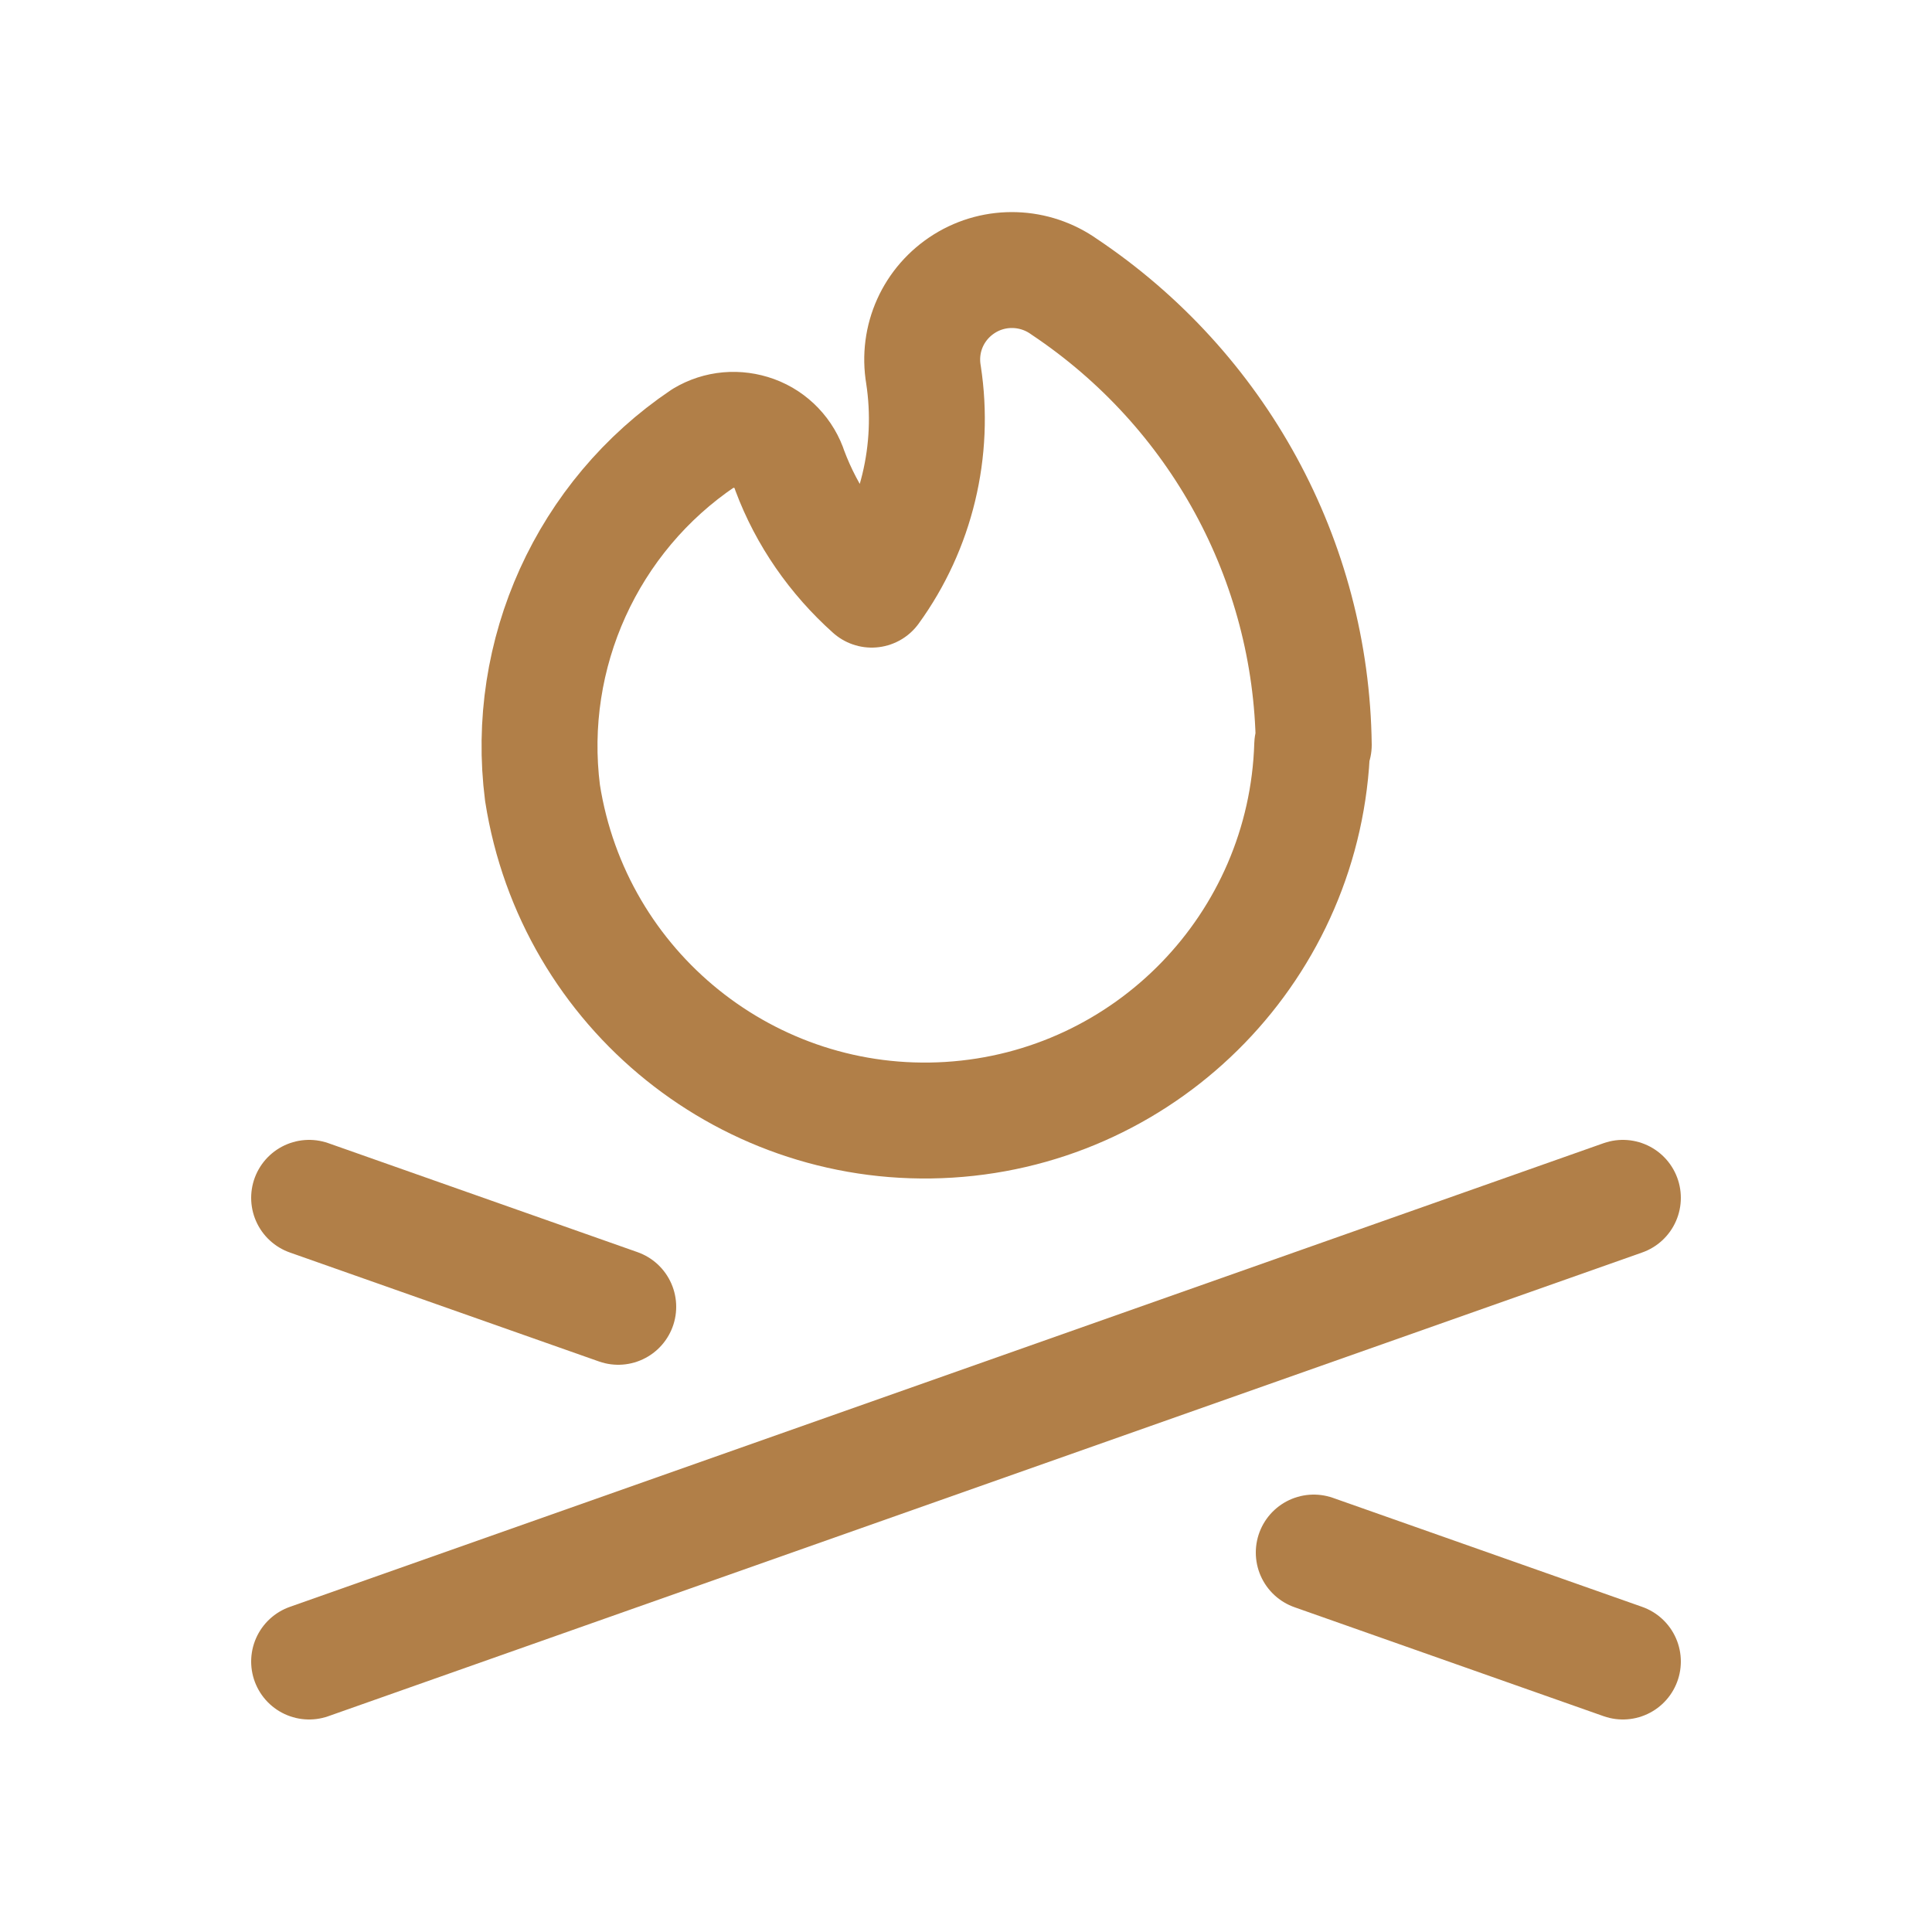 <?xml version="1.0" encoding="UTF-8"?>
<svg id="Camada_1" xmlns="http://www.w3.org/2000/svg" version="1.1" viewBox="0 0 25 25">
  <!-- Generator: Adobe Illustrator 29.5.1, SVG Export Plug-In . SVG Version: 2.1.0 Build 141)  -->
  <defs>
    <style>
      .st0 {
        fill: none;
        stroke: #b17f48;
        stroke-linecap: round;
        stroke-linejoin: round;
        stroke-width: 1.5px;
      }
    </style>
  </defs>
  <path class="st0" d="M17,9.64c-.03-2.39-1.24-4.6-3.23-5.93-.38-.27-.89-.29-1.29-.04-.4.25-.61.71-.53,1.18.15.98-.09,1.98-.67,2.78-.47-.42-.84-.95-1.06-1.54-.07-.22-.24-.4-.46-.48-.22-.08-.46-.06-.66.06-1.5,1.01-2.31,2.79-2.08,4.59.4,2.56,2.68,4.39,5.26,4.23,2.58-.16,4.62-2.26,4.7-4.85Z"/>
  <path class="st0" d="M4,21.5l17-6"/>
  <path class="st0" d="M8,16.91l-4-1.41"/>
  <path class="st0" d="M17,20.09l4,1.41"/>
</svg>